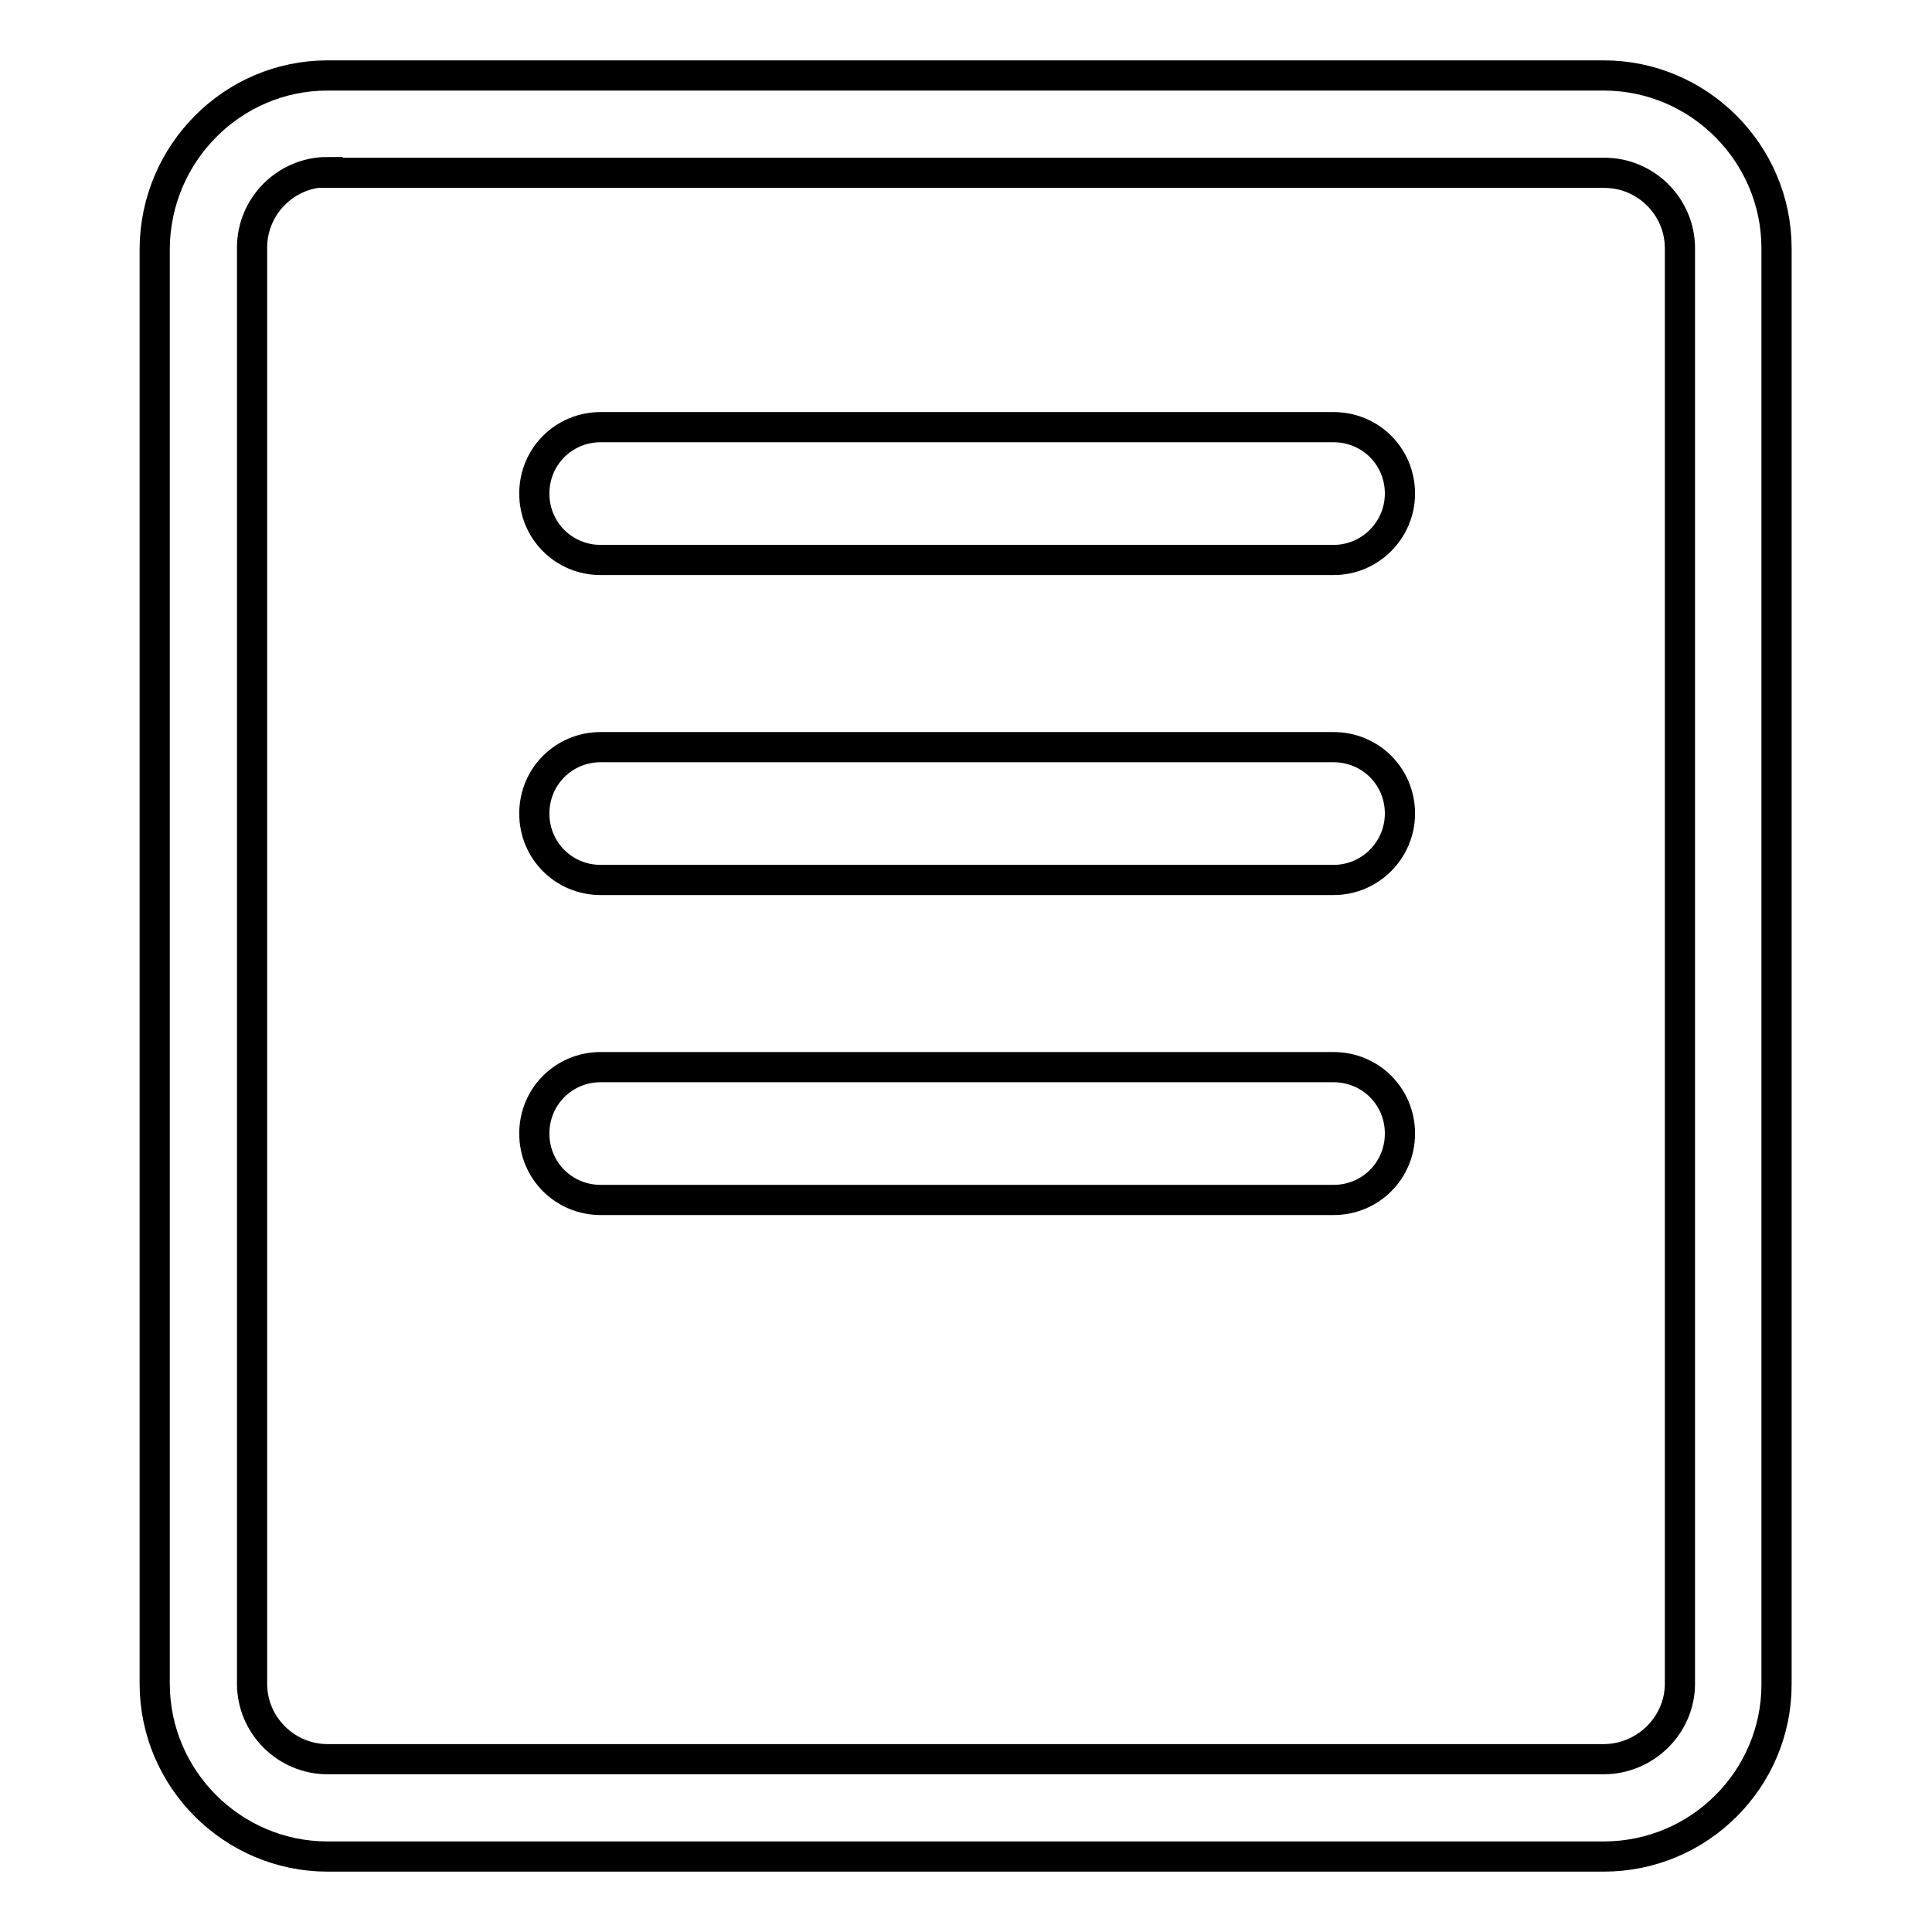 <?xml version="1.0" encoding="utf-8"?>
<!-- Svg Vector Icons : http://www.onlinewebfonts.com/icon -->
<!DOCTYPE svg PUBLIC "-//W3C//DTD SVG 1.1//EN" "http://www.w3.org/Graphics/SVG/1.1/DTD/svg11.dtd">
<svg version="1.1" xmlns="http://www.w3.org/2000/svg" xmlns:xlink="http://www.w3.org/1999/xlink" x="0px" y="0px" viewBox="0 0 256 256" enable-background="new 0 0 256 256" xml:space="preserve">
<g> <path stroke-width="4" fill-opacity="0" stroke="#000000"  d="M212.5,246H43.4c-12.6,0-22.9-10.3-22.9-22.9V32.9C20.6,20.3,30.8,10,43.4,10h169.1 c12.6,0,22.9,10.3,22.9,22.9v190.3C235.4,235.7,225.2,246,212.5,246z M43.4,22.8c-5.5,0-10,4.5-10,10v190.3c0,5.5,4.5,10,10,10 h169.1c5.5,0,10.1-4.5,10.1-10V32.9c0-5.5-4.5-10-10-10H43.4z M176.7,159H79.6c-4.9,0-8.8-3.9-8.8-8.8c0-4.9,3.9-8.8,8.8-8.8h97.1 c4.9,0,8.8,3.9,8.8,8.8C185.5,155.1,181.6,159,176.7,159L176.7,159z M176.7,116.6H79.6c-4.9,0-8.8-3.9-8.8-8.8 c0-4.9,3.9-8.8,8.8-8.8h97.1c4.9,0,8.8,3.9,8.8,8.8C185.5,112.6,181.6,116.6,176.7,116.6L176.7,116.6z M176.7,74.2H79.6 c-4.9,0-8.8-3.9-8.8-8.8c0-4.9,3.9-8.8,8.8-8.8h97.1c4.9,0,8.8,3.9,8.8,8.8C185.5,70.2,181.6,74.2,176.7,74.2L176.7,74.2z"/></g>
</svg>